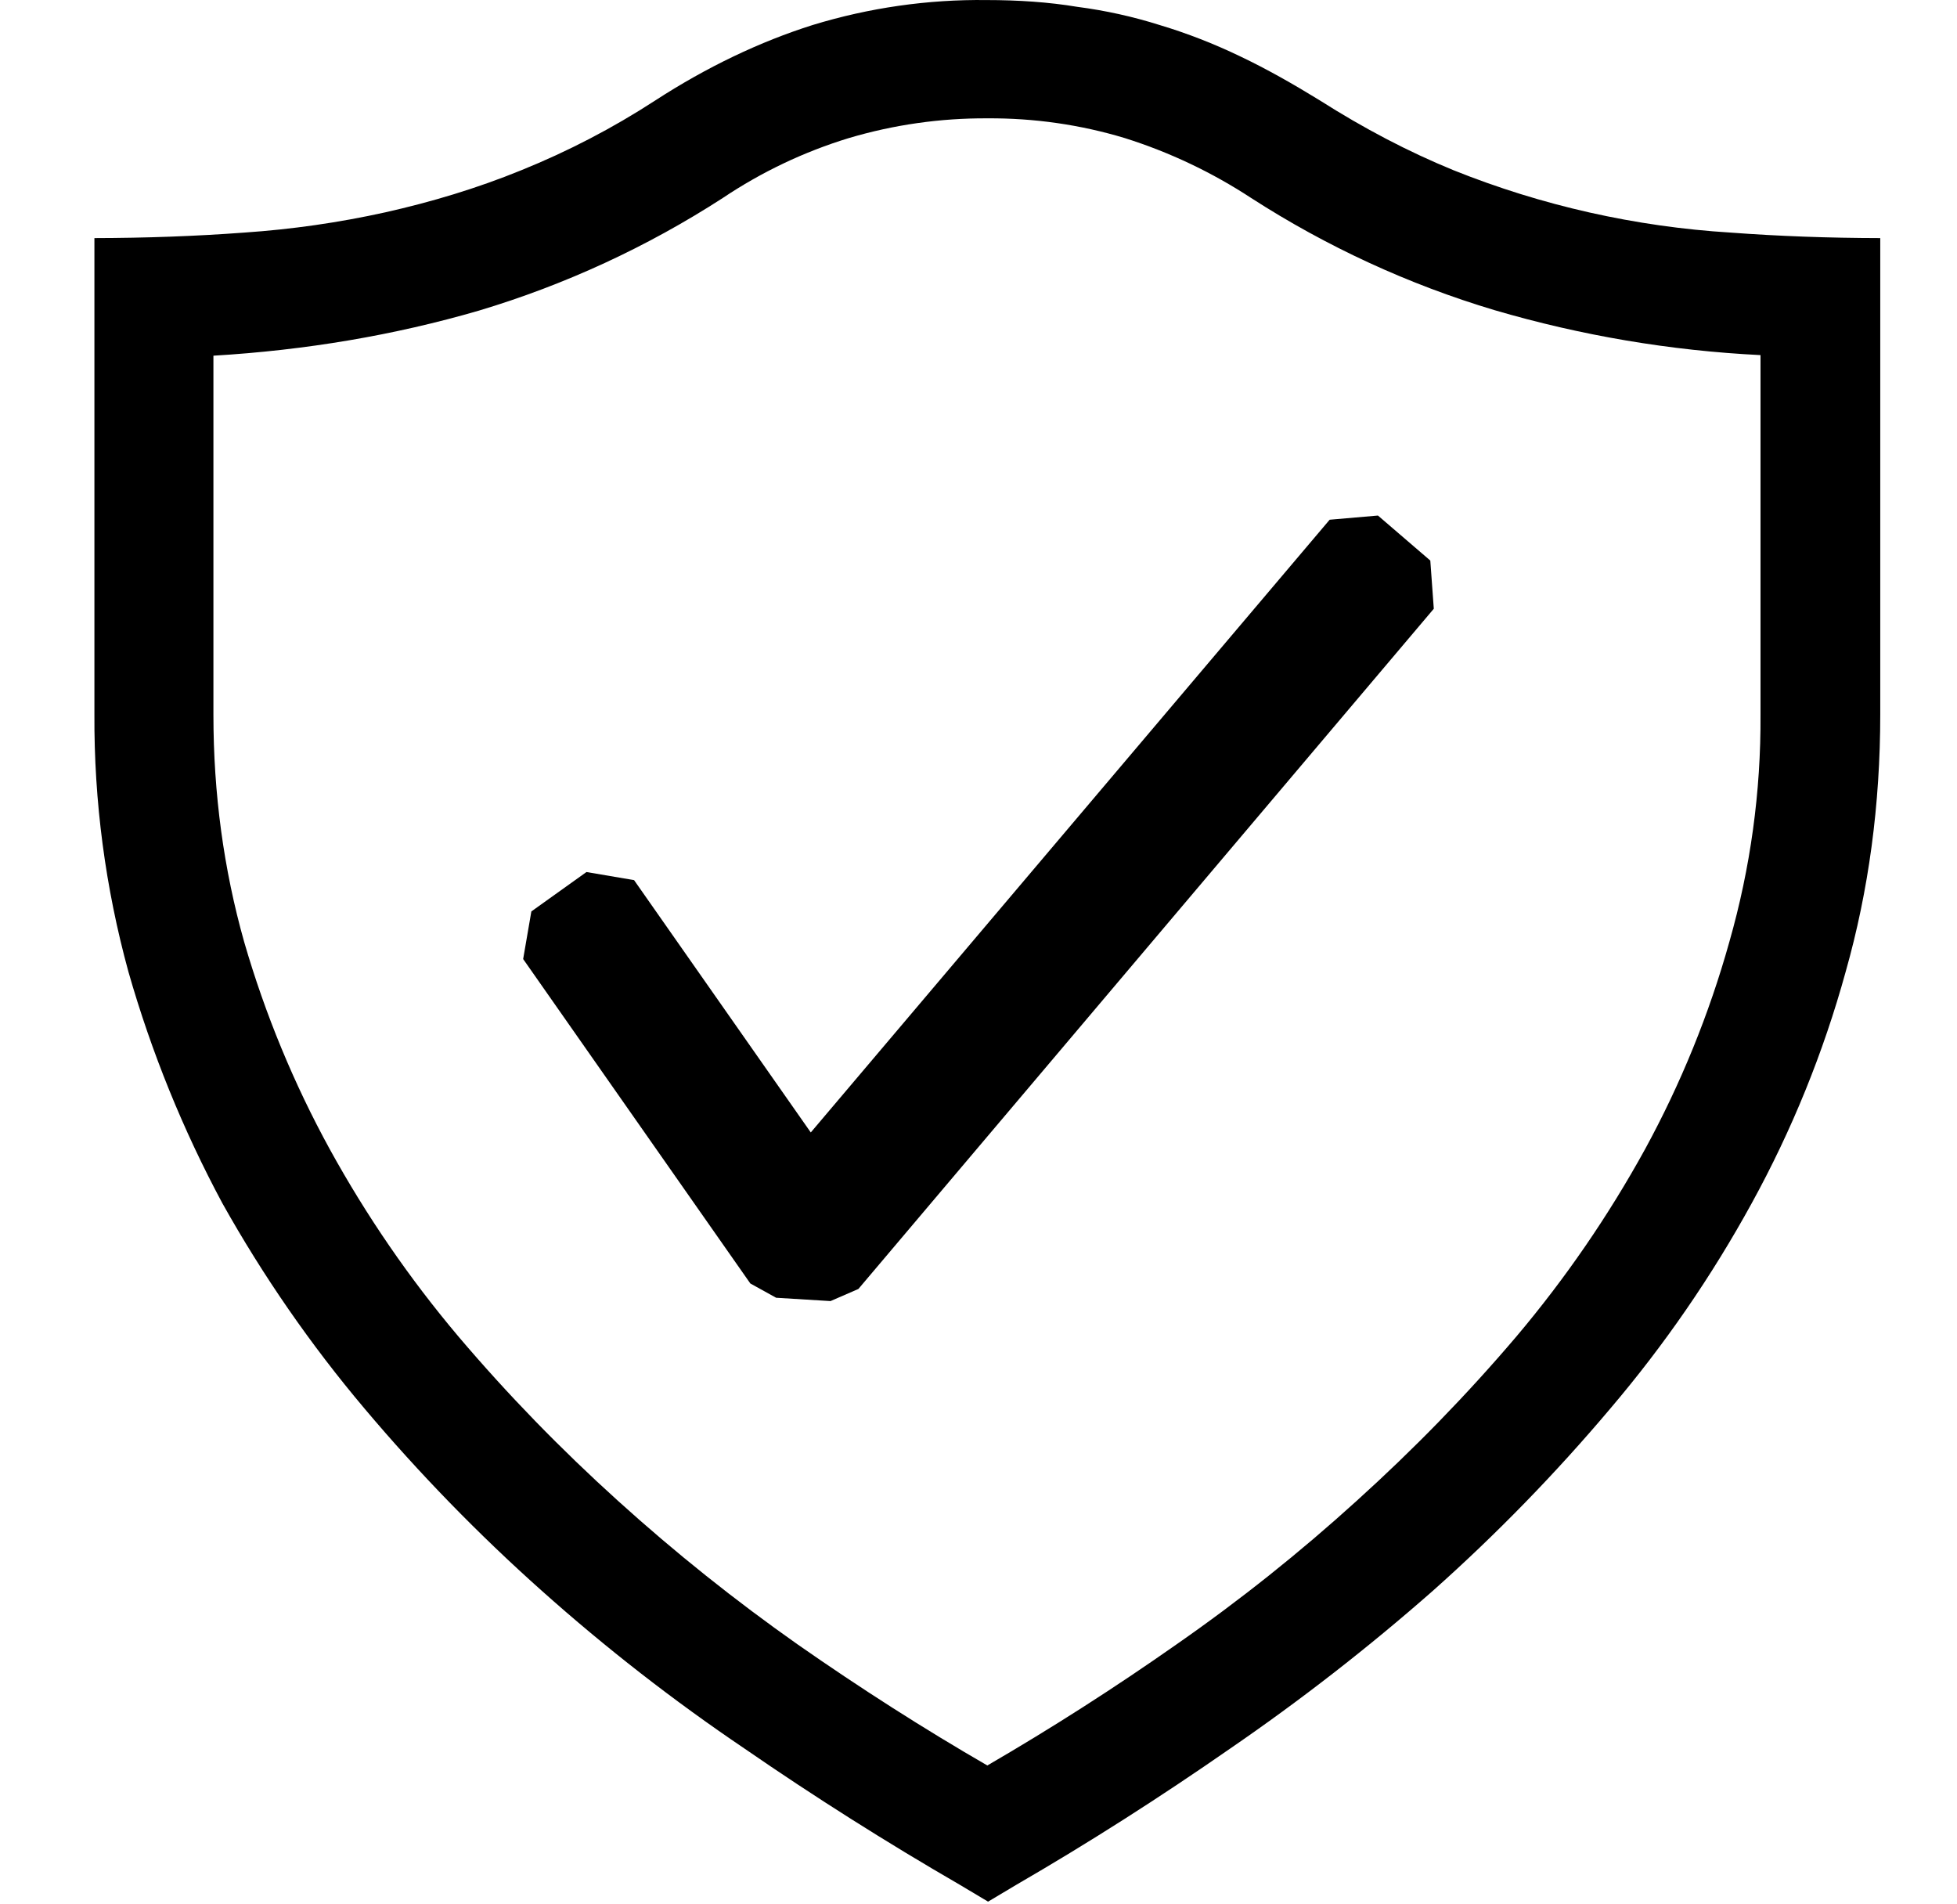 <svg width="37" height="36" viewBox="0 0 37 36" fill="none" xmlns="http://www.w3.org/2000/svg">
<g clip-path="url(#clip0_3517_26112)">
<path d="M18.656 0.001C19.245 0.001 19.826 0.039 20.366 0.129C20.898 0.198 21.423 0.314 21.934 0.476C22.444 0.629 22.95 0.826 23.451 1.067C23.939 1.299 24.441 1.583 24.942 1.891C25.791 2.431 26.625 2.867 27.476 3.216C29.15 3.888 30.921 4.286 32.721 4.397C33.631 4.465 34.574 4.499 35.549 4.501V13.501C35.549 15.209 35.331 16.834 34.894 18.374C34.475 19.896 33.879 21.363 33.119 22.746C32.362 24.127 31.466 25.428 30.446 26.627C29.41 27.855 28.288 29.007 27.089 30.074C25.872 31.144 24.593 32.139 23.257 33.056C21.919 33.986 20.574 34.843 19.221 35.627L18.681 35.949L18.141 35.627C16.753 34.824 15.397 33.966 14.077 33.056C12.734 32.149 11.454 31.153 10.245 30.074C9.047 29.006 7.926 27.855 6.891 26.627C5.874 25.422 4.974 24.122 4.204 22.746C3.458 21.357 2.863 19.891 2.429 18.374C1.993 16.787 1.776 15.147 1.785 13.501V4.501C2.76 4.499 3.704 4.465 4.616 4.397C5.515 4.336 6.409 4.208 7.289 4.013C8.151 3.819 9.012 3.563 9.861 3.216C10.741 2.86 11.585 2.421 12.381 1.904C13.371 1.261 14.374 0.786 15.364 0.473C16.43 0.147 17.541 -0.013 18.656 0.001ZM33.285 6.713C31.582 6.629 29.895 6.344 28.259 5.864C26.632 5.378 25.082 4.663 23.655 3.743C22.915 3.258 22.112 2.877 21.268 2.611C20.425 2.356 19.548 2.231 18.667 2.237C17.78 2.232 16.896 2.358 16.046 2.611C15.201 2.869 14.399 3.251 13.665 3.743C12.236 4.667 10.682 5.385 9.051 5.873C7.456 6.337 5.784 6.62 4.035 6.724V13.512C4.035 15.002 4.229 16.433 4.616 17.805C5.011 19.168 5.554 20.483 6.236 21.727C6.927 22.983 7.741 24.168 8.666 25.264C9.604 26.369 10.605 27.397 11.685 28.373C12.765 29.35 13.897 30.254 15.081 31.087C16.276 31.921 17.472 32.684 18.667 33.375C19.891 32.664 21.084 31.9 22.242 31.087C23.435 30.257 24.573 29.35 25.649 28.373C26.729 27.397 27.732 26.369 28.671 25.264C29.596 24.168 30.41 22.983 31.101 21.727C31.779 20.484 32.315 19.169 32.696 17.805C33.095 16.409 33.294 14.964 33.285 13.512V6.713Z" fill="black"/>
<path fill-rule="evenodd" clip-rule="evenodd" d="M27.042 10.597L26.052 9.746L25.139 9.825L15.329 21.408L11.988 16.638L11.088 16.485L10.046 17.23L9.891 18.13L14.186 24.263L14.674 24.533L15.702 24.596L16.229 24.367L27.108 11.508L27.042 10.597Z" fill="black"/>
</g>
<defs>
<clipPath id="clip0_3517_26112">
<rect width="36" height="36" fill="white" transform="translate(0.5)"/>
</clipPath>
</defs>
</svg>
